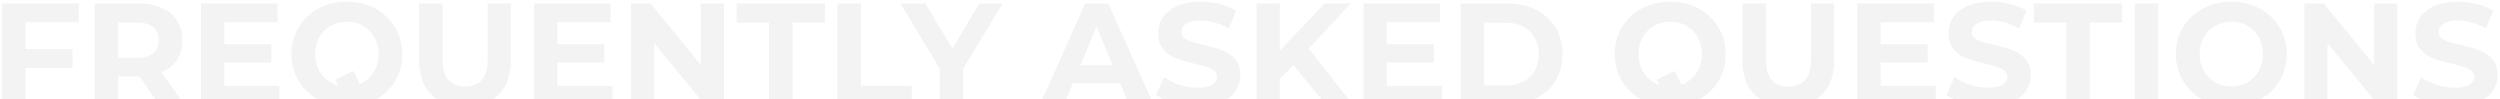 <?xml version="1.0" encoding="UTF-8"?> <!-- Generator: Adobe Illustrator 23.1.0, SVG Export Plug-In . SVG Version: 6.00 Build 0) --> <svg xmlns="http://www.w3.org/2000/svg" xmlns:xlink="http://www.w3.org/1999/xlink" version="1.1" id="Layer_1" x="0px" y="0px" viewBox="0 0 1183.259 47" xml:space="preserve"> <g opacity="0.05"> <path d="M148.733,46.026c0.528,0.347,1.071,0.667,1.622,0.974h27.664c3.023-1.669,5.598-3.902,7.703-6.728 c3.127-4.201,4.692-9.087,4.692-14.659c0-4.703-1.142-8.939-3.425-12.707c-2.284-3.768-5.411-6.724-9.384-8.871 c-3.973-2.146-8.449-3.219-13.425-3.219c-4.978,0-9.465,1.073-13.46,3.219c-3.997,2.147-7.124,5.103-9.384,8.871 s-3.391,8.003-3.391,12.707c0,4.293,0.947,8.209,2.843,11.748C142.682,40.9,145.331,43.789,148.733,46.026z M151.13,17.667 c1.301-2.329,3.093-4.144,5.377-5.446c2.283-1.301,4.84-1.952,7.672-1.952c2.831,0,5.388,0.651,7.672,1.952 c2.283,1.302,4.075,3.117,5.377,5.446c1.301,2.329,1.952,4.978,1.952,7.946c0,2.97-0.651,5.617-1.952,7.946 c-1.302,2.329-3.094,4.144-5.377,5.445c-0.515,0.294-1.046,0.549-1.589,0.776l-3.051-6.234l-8.516,4.168l1.332,2.723 c-1.238-0.325-2.412-0.8-3.52-1.432c-2.284-1.302-4.076-3.116-5.377-5.445c-1.302-2.329-1.952-4.977-1.952-7.946 C149.178,22.645,149.829,19.996,151.13,17.667z"></path> <polygon points="916.21,47 916.21,40.684 890.112,40.684 890.112,29.587 912.374,29.587 912.374,20.955 890.112,20.955 890.112,10.543 915.319,10.543 915.319,1.639 879.084,1.639 879.084,47 "></polygon> <polygon points="12.116,47 12.116,32.121 34.309,32.121 34.309,23.216 12.116,23.216 12.116,10.543 37.255,10.543 37.255,1.639 1.02,1.639 1.02,47 "></polygon> <path d="M55.886,47V36.23h9.658h0.548L73.547,47h11.904l-8.948-12.824c3.151-1.37,5.583-3.345,7.295-5.925 c1.712-2.579,2.569-5.652,2.569-9.214c0-3.562-0.846-6.644-2.535-9.247c-1.69-2.603-4.099-4.612-7.227-6.028 c-3.128-1.415-6.815-2.124-11.062-2.124H44.789V47H55.886z M55.886,10.681h9.042c3.333,0,5.867,0.719,7.603,2.158 c1.735,1.438,2.603,3.505,2.603,6.199c0,2.649-0.868,4.704-2.603,6.165c-1.736,1.463-4.27,2.192-7.603,2.192h-9.042V10.681z"></path> <path d="M947.854,40.101c-1.507,0.937-3.836,1.404-6.986,1.404c-2.832,0-5.663-0.456-8.494-1.37 c-2.832-0.912-5.274-2.123-7.329-3.63l-3.768,8.356c1.023,0.784,2.209,1.495,3.548,2.139h29.837 c1.745-1.104,3.146-2.418,4.186-3.954c1.529-2.26,2.295-4.76,2.295-7.5c0-3.196-0.834-5.73-2.501-7.604 c-1.667-1.872-3.664-3.242-5.993-4.11c-2.329-0.867-5.32-1.735-8.974-2.603c-3.517-0.776-6.13-1.564-7.843-2.363 c-1.712-0.798-2.568-2.021-2.568-3.665c0-1.644,0.741-2.968,2.226-3.973c1.483-1.004,3.778-1.507,6.885-1.507 c4.429,0,8.858,1.256,13.288,3.767l3.425-8.425c-2.191-1.37-4.75-2.42-7.672-3.151c-2.923-0.73-5.914-1.096-8.973-1.096 c-4.384,0-8.095,0.663-11.131,1.986c-3.038,1.325-5.309,3.117-6.815,5.377c-1.507,2.261-2.261,4.784-2.261,7.569 c0,3.197,0.833,5.754,2.5,7.672c1.667,1.918,3.665,3.312,5.994,4.178c2.328,0.868,5.319,1.736,8.973,2.604 c2.374,0.548,4.258,1.051,5.651,1.507c1.393,0.457,2.534,1.062,3.425,1.815c0.891,0.753,1.336,1.701,1.336,2.843 C950.115,37.921,949.361,39.165,947.854,40.101z"></path> <path d="M775.07,46.026c0.528,0.347,1.071,0.667,1.622,0.974h27.664c3.023-1.669,5.598-3.902,7.702-6.728 c3.128-4.201,4.692-9.087,4.692-14.659c0-4.703-1.142-8.939-3.425-12.707c-2.284-3.768-5.411-6.724-9.384-8.871 c-3.974-2.146-8.449-3.219-13.426-3.219c-4.978,0-9.465,1.073-13.46,3.219c-3.996,2.147-7.124,5.103-9.384,8.871 c-2.261,3.768-3.391,8.003-3.391,12.707c0,4.293,0.946,8.209,2.842,11.748C769.019,40.9,771.668,43.789,775.07,46.026z M777.468,17.667c1.302-2.329,3.093-4.144,5.377-5.446c2.283-1.301,4.84-1.952,7.672-1.952c2.831,0,5.388,0.651,7.672,1.952 c2.282,1.302,4.075,3.117,5.377,5.446c1.302,2.329,1.952,4.978,1.952,7.946c0,2.97-0.65,5.617-1.952,7.946 s-3.095,4.144-5.377,5.445c-0.741,0.422-1.513,0.768-2.311,1.054l-3.187-6.512l-8.516,4.168l1.183,2.418 c-0.871-0.297-1.71-0.669-2.513-1.127c-2.284-1.302-4.075-3.116-5.377-5.445s-1.952-4.977-1.952-7.946 C775.516,22.645,776.166,19.996,777.468,17.667z"></path> <polygon points="977.993,47 989.09,47 989.09,10.681 1004.434,10.681 1004.434,1.639 962.65,1.639 962.65,10.681 977.993,10.681 "></polygon> <polygon points="1101.63,47 1101.63,20.476 1123.411,47 1134.646,47 1134.646,1.639 1123.687,1.639 1123.687,30.751 1099.85,1.639 1090.671,1.639 1090.671,47 "></polygon> <path d="M1168.827,40.101c-1.507,0.937-3.836,1.404-6.986,1.404c-2.832,0-5.663-0.456-8.494-1.37 c-2.832-0.912-5.274-2.123-7.329-3.63l-3.768,8.356c1.023,0.784,2.209,1.495,3.548,2.139h29.837 c1.745-1.104,3.146-2.418,4.186-3.954c1.529-2.26,2.295-4.76,2.295-7.5c0-3.196-0.834-5.73-2.501-7.604 c-1.667-1.872-3.664-3.242-5.993-4.11c-2.329-0.867-5.32-1.735-8.974-2.603c-3.517-0.776-6.13-1.564-7.843-2.363 c-1.712-0.798-2.568-2.021-2.568-3.665c0-1.644,0.741-2.968,2.226-3.973c1.483-1.004,3.778-1.507,6.885-1.507 c4.429,0,8.858,1.256,13.288,3.767l3.425-8.425c-2.191-1.37-4.75-2.42-7.672-3.151c-2.923-0.73-5.914-1.096-8.973-1.096 c-4.384,0-8.095,0.663-11.131,1.986c-3.038,1.325-5.309,3.117-6.815,5.377c-1.507,2.261-2.261,4.784-2.261,7.569 c0,3.197,0.833,5.754,2.5,7.672c1.667,1.918,3.665,3.312,5.994,4.178c2.328,0.868,5.319,1.736,8.973,2.604 c2.374,0.548,4.258,1.051,5.651,1.507c1.393,0.457,2.534,1.062,3.425,1.815c0.891,0.753,1.336,1.701,1.336,2.843 C1171.088,37.921,1170.334,39.165,1168.827,40.101z"></path> <rect x="1010.393" y="1.639" width="11.097" height="45.361"></rect> <path d="M1042.291,47h27.543c3.814-2.13,6.836-5.019,9.056-8.68c2.283-3.768,3.425-8.003,3.425-12.707 c0-4.703-1.142-8.939-3.425-12.707c-2.284-3.768-5.411-6.724-9.384-8.871c-3.974-2.146-8.449-3.219-13.426-3.219 c-4.978,0-9.465,1.073-13.46,3.219c-3.996,2.147-7.124,5.103-9.384,8.871c-2.261,3.768-3.391,8.003-3.391,12.707 c0,4.704,1.13,8.939,3.391,12.707C1035.432,41.981,1038.455,44.87,1042.291,47z M1043.031,17.667 c1.302-2.329,3.093-4.144,5.377-5.446c2.283-1.301,4.84-1.952,7.672-1.952c2.831,0,5.388,0.651,7.672,1.952 c2.282,1.302,4.075,3.117,5.377,5.446c1.302,2.329,1.952,4.978,1.952,7.946c0,2.97-0.65,5.617-1.952,7.946 s-3.095,4.144-5.377,5.445c-2.284,1.302-4.841,1.952-7.672,1.952c-2.832,0-5.389-0.65-7.672-1.952 c-2.284-1.302-4.075-3.116-5.377-5.445s-1.952-4.977-1.952-7.946C1041.079,22.645,1041.729,19.996,1043.031,17.667z"></path> <path d="M833.258,47h26.303c1.022-0.665,1.977-1.415,2.843-2.275c3.813-3.79,5.72-9.201,5.72-16.234V1.639h-10.96v26.44 c0,4.431-0.914,7.684-2.74,9.762s-4.476,3.116-7.945,3.116c-7.124,0-10.686-4.292-10.686-12.878V1.639h-11.097V28.49 c0,7.033,1.906,12.444,5.72,16.234C831.281,45.585,832.236,46.335,833.258,47z"></path> <polygon points="363.986,47 375.083,47 375.083,10.681 390.426,10.681 390.426,1.639 348.643,1.639 348.643,10.681 363.986,10.681 "></polygon> <polygon points="309.667,47 309.667,20.476 331.448,47 342.684,47 342.684,1.639 331.724,1.639 331.724,30.751 307.887,1.639 298.708,1.639 298.708,47 "></polygon> <polygon points="431.525,47 431.525,40.546 407.482,40.546 407.482,1.639 396.386,1.639 396.386,47 "></polygon> <polygon points="444.745,47 455.841,47 455.841,32.601 474.473,1.639 463.582,1.639 450.772,22.942 437.963,1.639 426.182,1.639 444.745,32.464 "></polygon> <polygon points="289.872,47 289.872,40.684 263.774,40.684 263.774,29.587 286.036,29.587 286.036,20.955 263.774,20.955 263.774,10.543 288.982,10.543 288.982,1.639 252.747,1.639 252.747,47 "></polygon> <path d="M206.921,47h26.304c1.022-0.665,1.977-1.415,2.843-2.275c3.813-3.79,5.72-9.201,5.72-16.234V1.639h-10.96v26.44 c0,4.431-0.914,7.684-2.74,9.762c-1.827,2.078-4.476,3.116-7.946,3.116c-7.124,0-10.686-4.292-10.686-12.878V1.639h-11.097V28.49 c0,7.033,1.906,12.444,5.72,16.234C204.945,45.585,205.899,46.335,206.921,47z"></path> <polygon points="132.26,47 132.26,40.684 106.162,40.684 106.162,29.587 128.424,29.587 128.424,20.955 106.162,20.955 106.162,10.543 131.37,10.543 131.37,1.639 95.134,1.639 95.134,47 "></polygon> <polygon points="682.498,47 682.498,40.684 656.4,40.684 656.4,29.587 678.662,29.587 678.662,20.955 656.4,20.955 656.4,10.543 681.607,10.543 681.607,1.639 645.372,1.639 645.372,47 "></polygon> <polygon points="605.713,47 605.713,37.464 612.15,30.751 625.386,47 638.394,47 619.412,23.01 639.275,1.639 626.947,1.639 605.713,24.038 605.713,1.639 594.685,1.639 594.685,47 "></polygon> <path d="M573.793,40.101c-1.507,0.937-3.836,1.404-6.987,1.404c-2.832,0-5.663-0.456-8.494-1.37 c-2.832-0.912-5.274-2.123-7.329-3.63l-3.768,8.356c1.023,0.784,2.209,1.495,3.548,2.139h29.837 c1.745-1.104,3.146-2.418,4.186-3.954c1.529-2.26,2.295-4.76,2.295-7.5c0-3.196-0.834-5.73-2.5-7.604 c-1.668-1.872-3.665-3.242-5.994-4.11c-2.329-0.867-5.32-1.735-8.973-2.603c-3.517-0.776-6.131-1.564-7.843-2.363 c-1.712-0.798-2.568-2.021-2.568-3.665c0-1.644,0.742-2.968,2.226-3.973c1.483-1.004,3.778-1.507,6.884-1.507 c4.429,0,8.859,1.256,13.289,3.767l3.426-8.425c-2.192-1.37-4.75-2.42-7.672-3.151c-2.923-0.73-5.915-1.096-8.974-1.096 c-4.384,0-8.095,0.663-11.131,1.986c-3.038,1.325-5.309,3.117-6.816,5.377c-1.507,2.261-2.26,4.784-2.26,7.569 c0,3.197,0.833,5.754,2.5,7.672c1.667,1.918,3.665,3.312,5.994,4.178c2.329,0.868,5.319,1.736,8.973,2.604 c2.374,0.548,4.258,1.051,5.651,1.507c1.392,0.457,2.534,1.062,3.425,1.815c0.891,0.753,1.336,1.701,1.336,2.843 C576.054,37.921,575.3,39.165,573.793,40.101z"></path> <path d="M504.653,47l3.177-7.687h22.262L533.269,47h11.557L524.543,1.639h-10.959L493.366,47H504.653z M518.995,12.53l7.604,18.358 h-15.207L518.995,12.53z"></path> <path d="M726.061,47c0.286-0.129,0.576-0.252,0.856-0.392c3.996-1.986,7.101-4.783,9.316-8.392 c2.214-3.606,3.322-7.809,3.322-12.604s-1.108-8.996-3.322-12.604c-2.216-3.606-5.32-6.404-9.316-8.391 c-3.996-1.987-8.596-2.98-13.802-2.98h-21.782V47H726.061z M702.43,10.749h10.138c4.795,0,8.619,1.336,11.474,4.007 c2.853,2.671,4.28,6.291,4.28,10.857c0,4.567-1.428,8.186-4.28,10.857c-2.854,2.671-6.679,4.007-11.474,4.007H702.43V10.749z"></path> </g> </svg> 